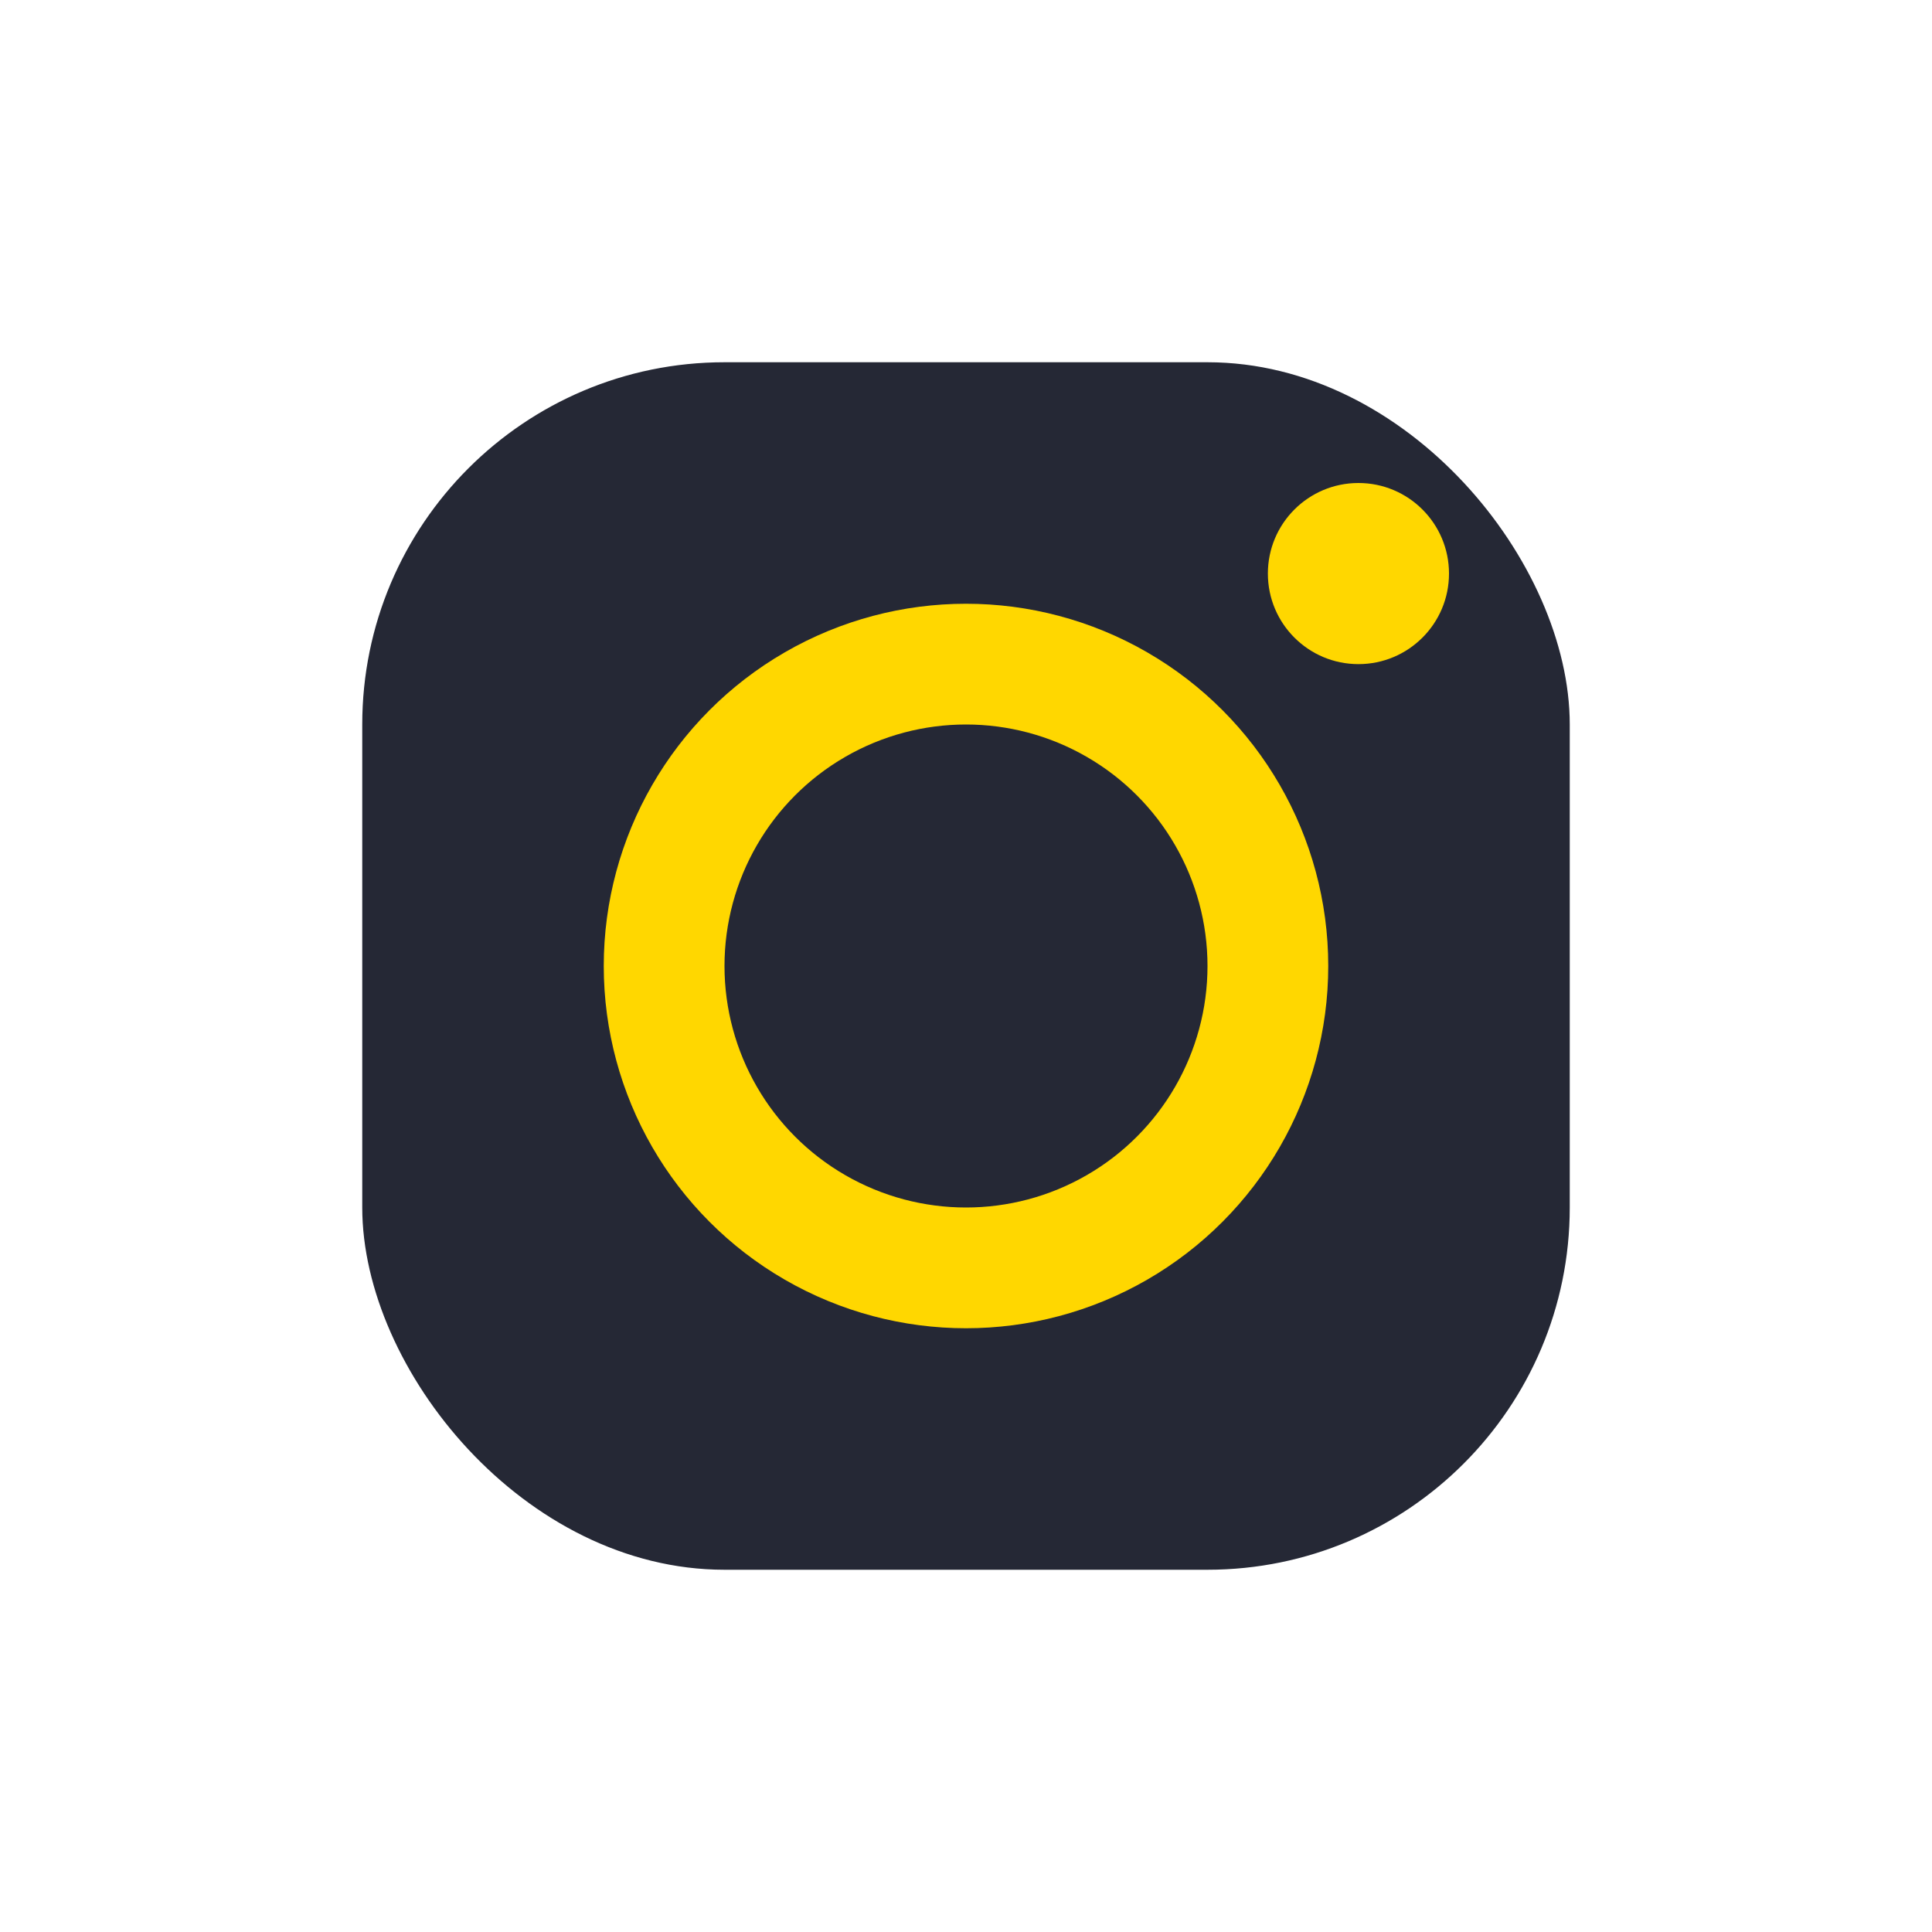 <?xml version="1.0" encoding="UTF-8"?>
<svg xmlns="http://www.w3.org/2000/svg" width="32" height="32" viewBox="0 0 32 32"><rect x="6" y="6" width="20" height="20" rx="6" fill="#252835"/><circle cx="16" cy="16" r="5" stroke="#FFD700" stroke-width="2" fill="none"/><circle cx="22.5" cy="9.5" r="1.5" fill="#FFD700"/></svg>